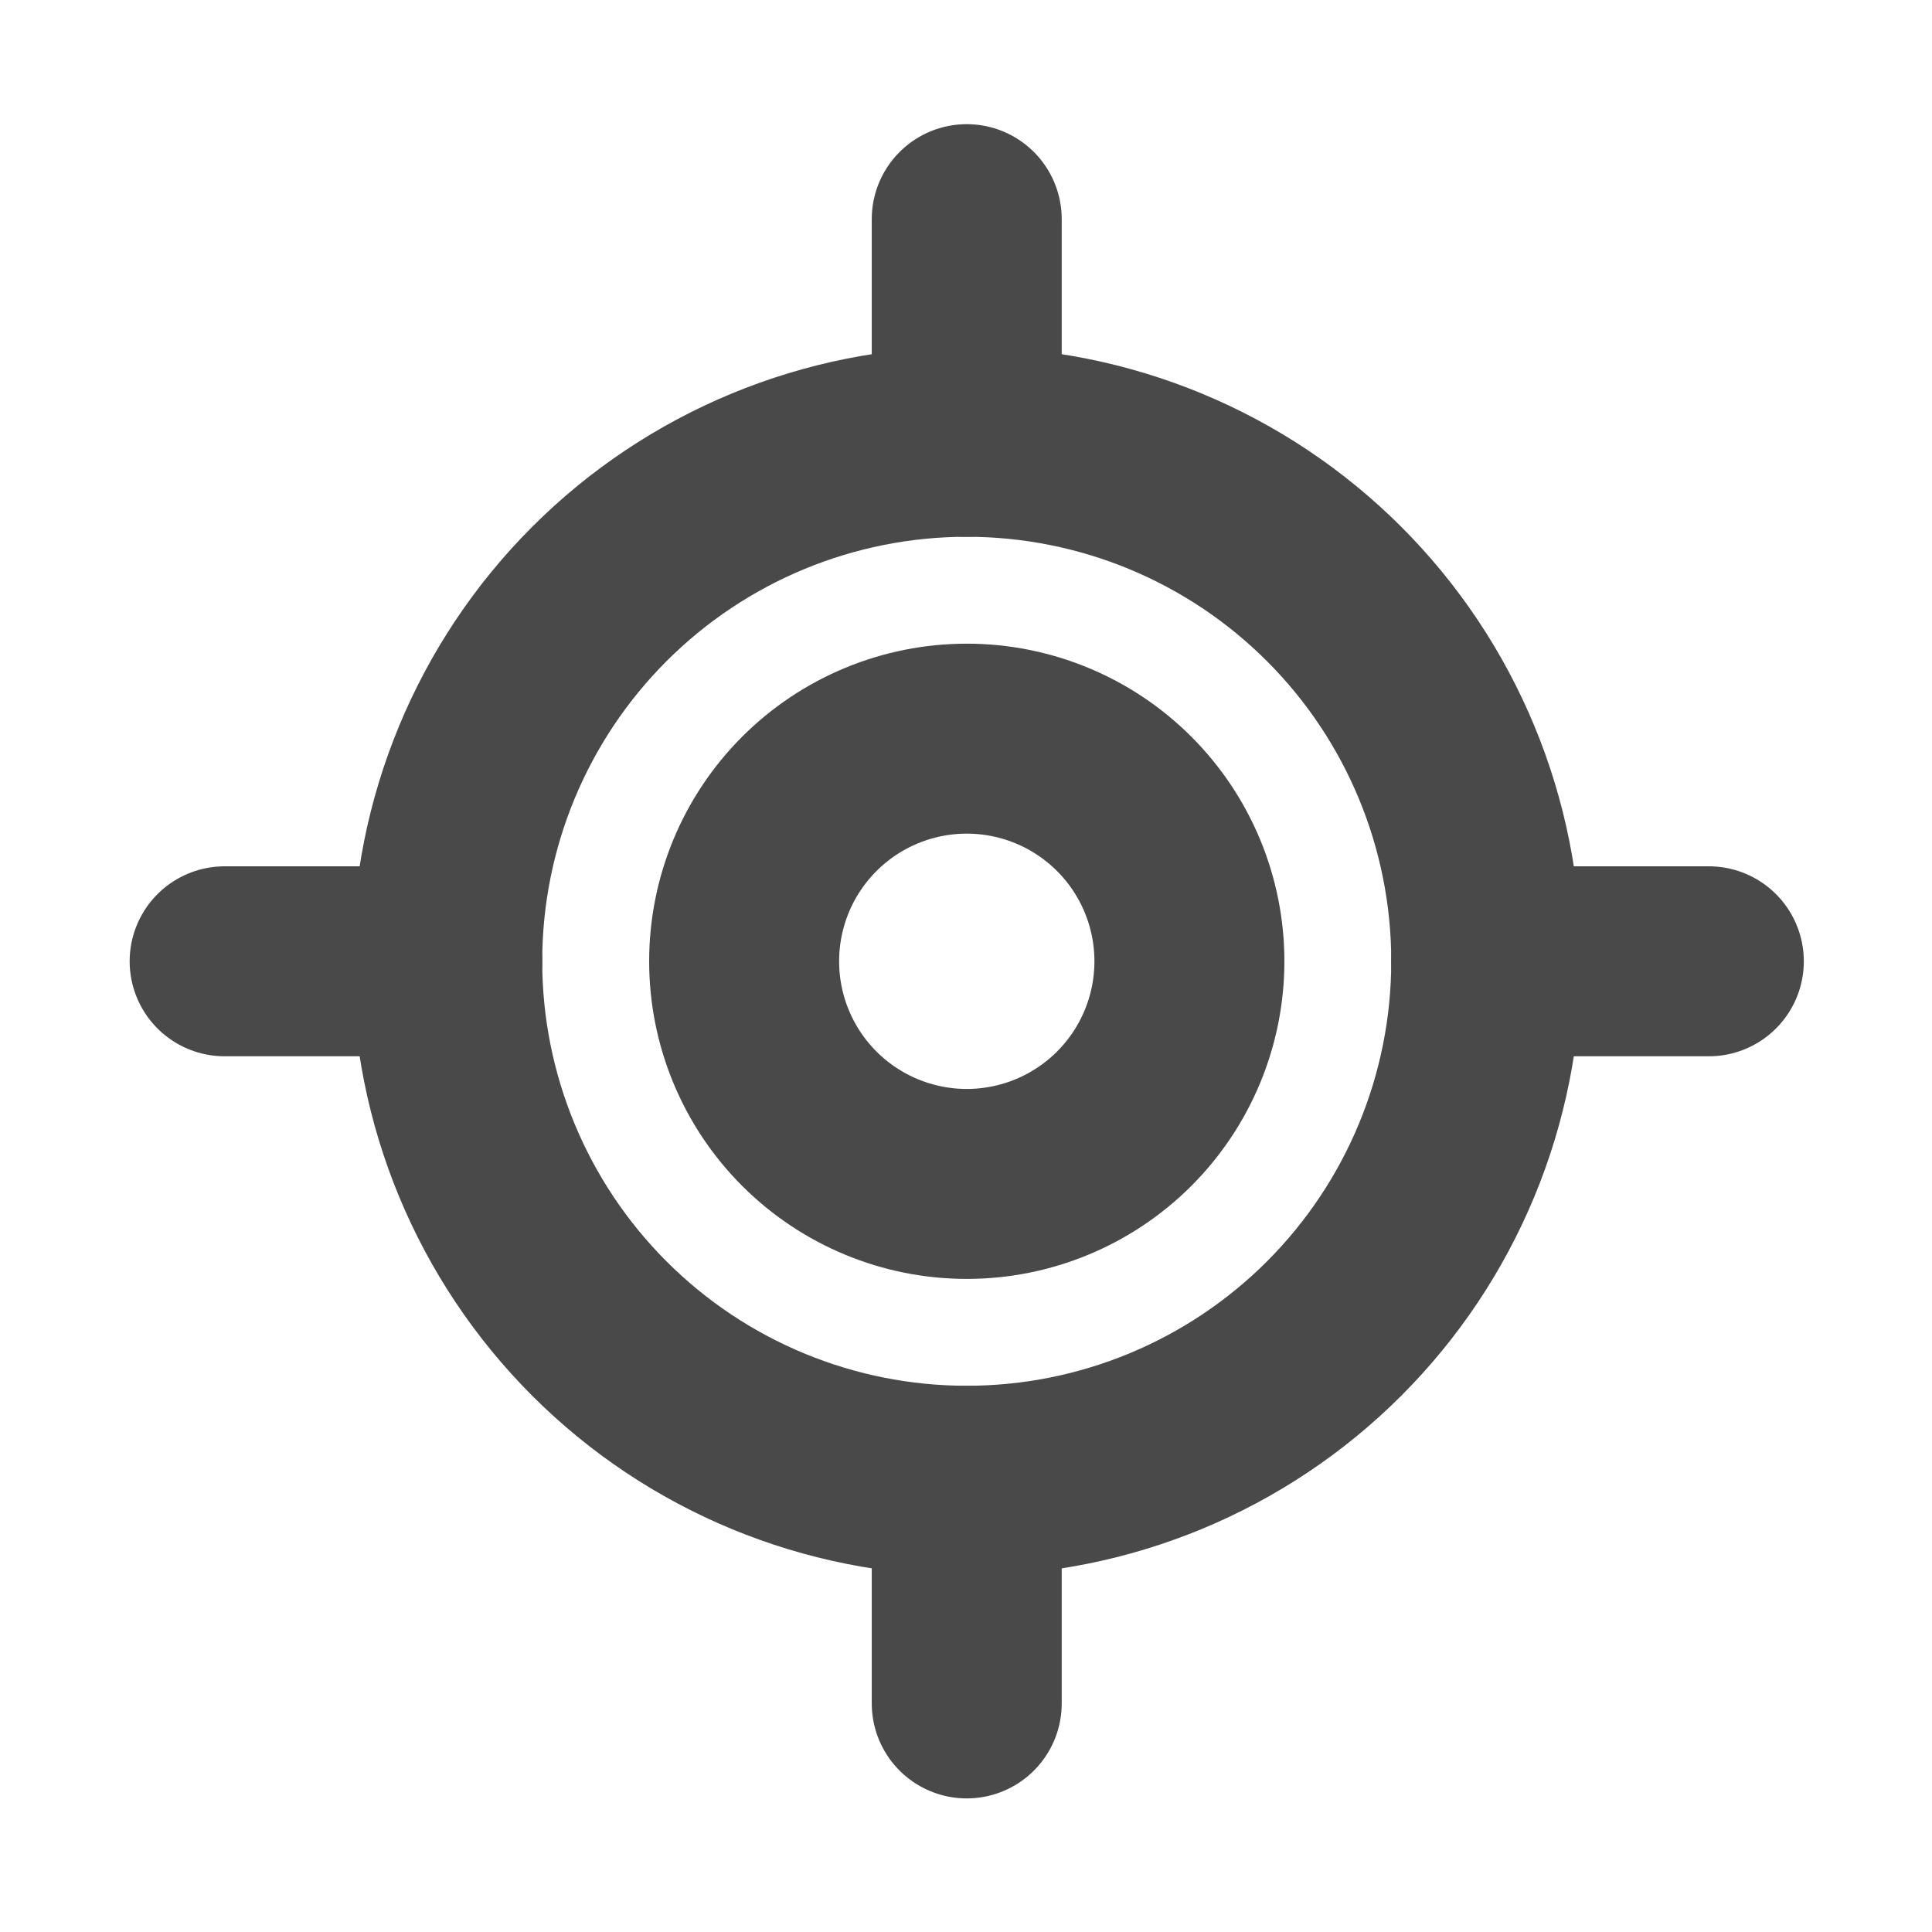 <svg width="55" height="55" viewBox="0 0 55 55" fill="none" xmlns="http://www.w3.org/2000/svg">
<path d="M6.395 27.366H12.733" stroke="#494949" stroke-width="5.408" stroke-linecap="round" stroke-linejoin="round"/>
<path d="M42.309 27.366H48.647" stroke="#494949" stroke-width="5.408" stroke-linecap="round" stroke-linejoin="round"/>
<path d="M27.521 6.239V12.577" stroke="#494949" stroke-width="5.408" stroke-linecap="round" stroke-linejoin="round"/>
<path d="M27.521 42.155V48.493" stroke="#494949" stroke-width="5.408" stroke-linecap="round" stroke-linejoin="round"/>
<path d="M12.732 27.366C12.732 31.288 14.29 35.049 17.064 37.823C19.837 40.596 23.599 42.154 27.521 42.154C31.443 42.154 35.205 40.596 37.978 37.823C40.752 35.049 42.31 31.288 42.31 27.366C42.31 23.443 40.752 19.682 37.978 16.908C35.205 14.135 31.443 12.577 27.521 12.577C23.599 12.577 19.837 14.135 17.064 16.908C14.29 19.682 12.732 23.443 12.732 27.366Z" stroke="#494949" stroke-width="5.408" stroke-linecap="round" stroke-linejoin="round"/>
<path d="M21.184 27.366C21.184 29.047 21.851 30.659 23.04 31.848C24.229 33.036 25.841 33.704 27.522 33.704C29.203 33.704 30.815 33.036 32.003 31.848C33.192 30.659 33.86 29.047 33.86 27.366C33.86 25.685 33.192 24.073 32.003 22.884C30.815 21.696 29.203 21.028 27.522 21.028C25.841 21.028 24.229 21.696 23.04 22.884C21.851 24.073 21.184 25.685 21.184 27.366Z" stroke="#494949" stroke-width="5.408" stroke-linecap="round" stroke-linejoin="round"/>
</svg>

